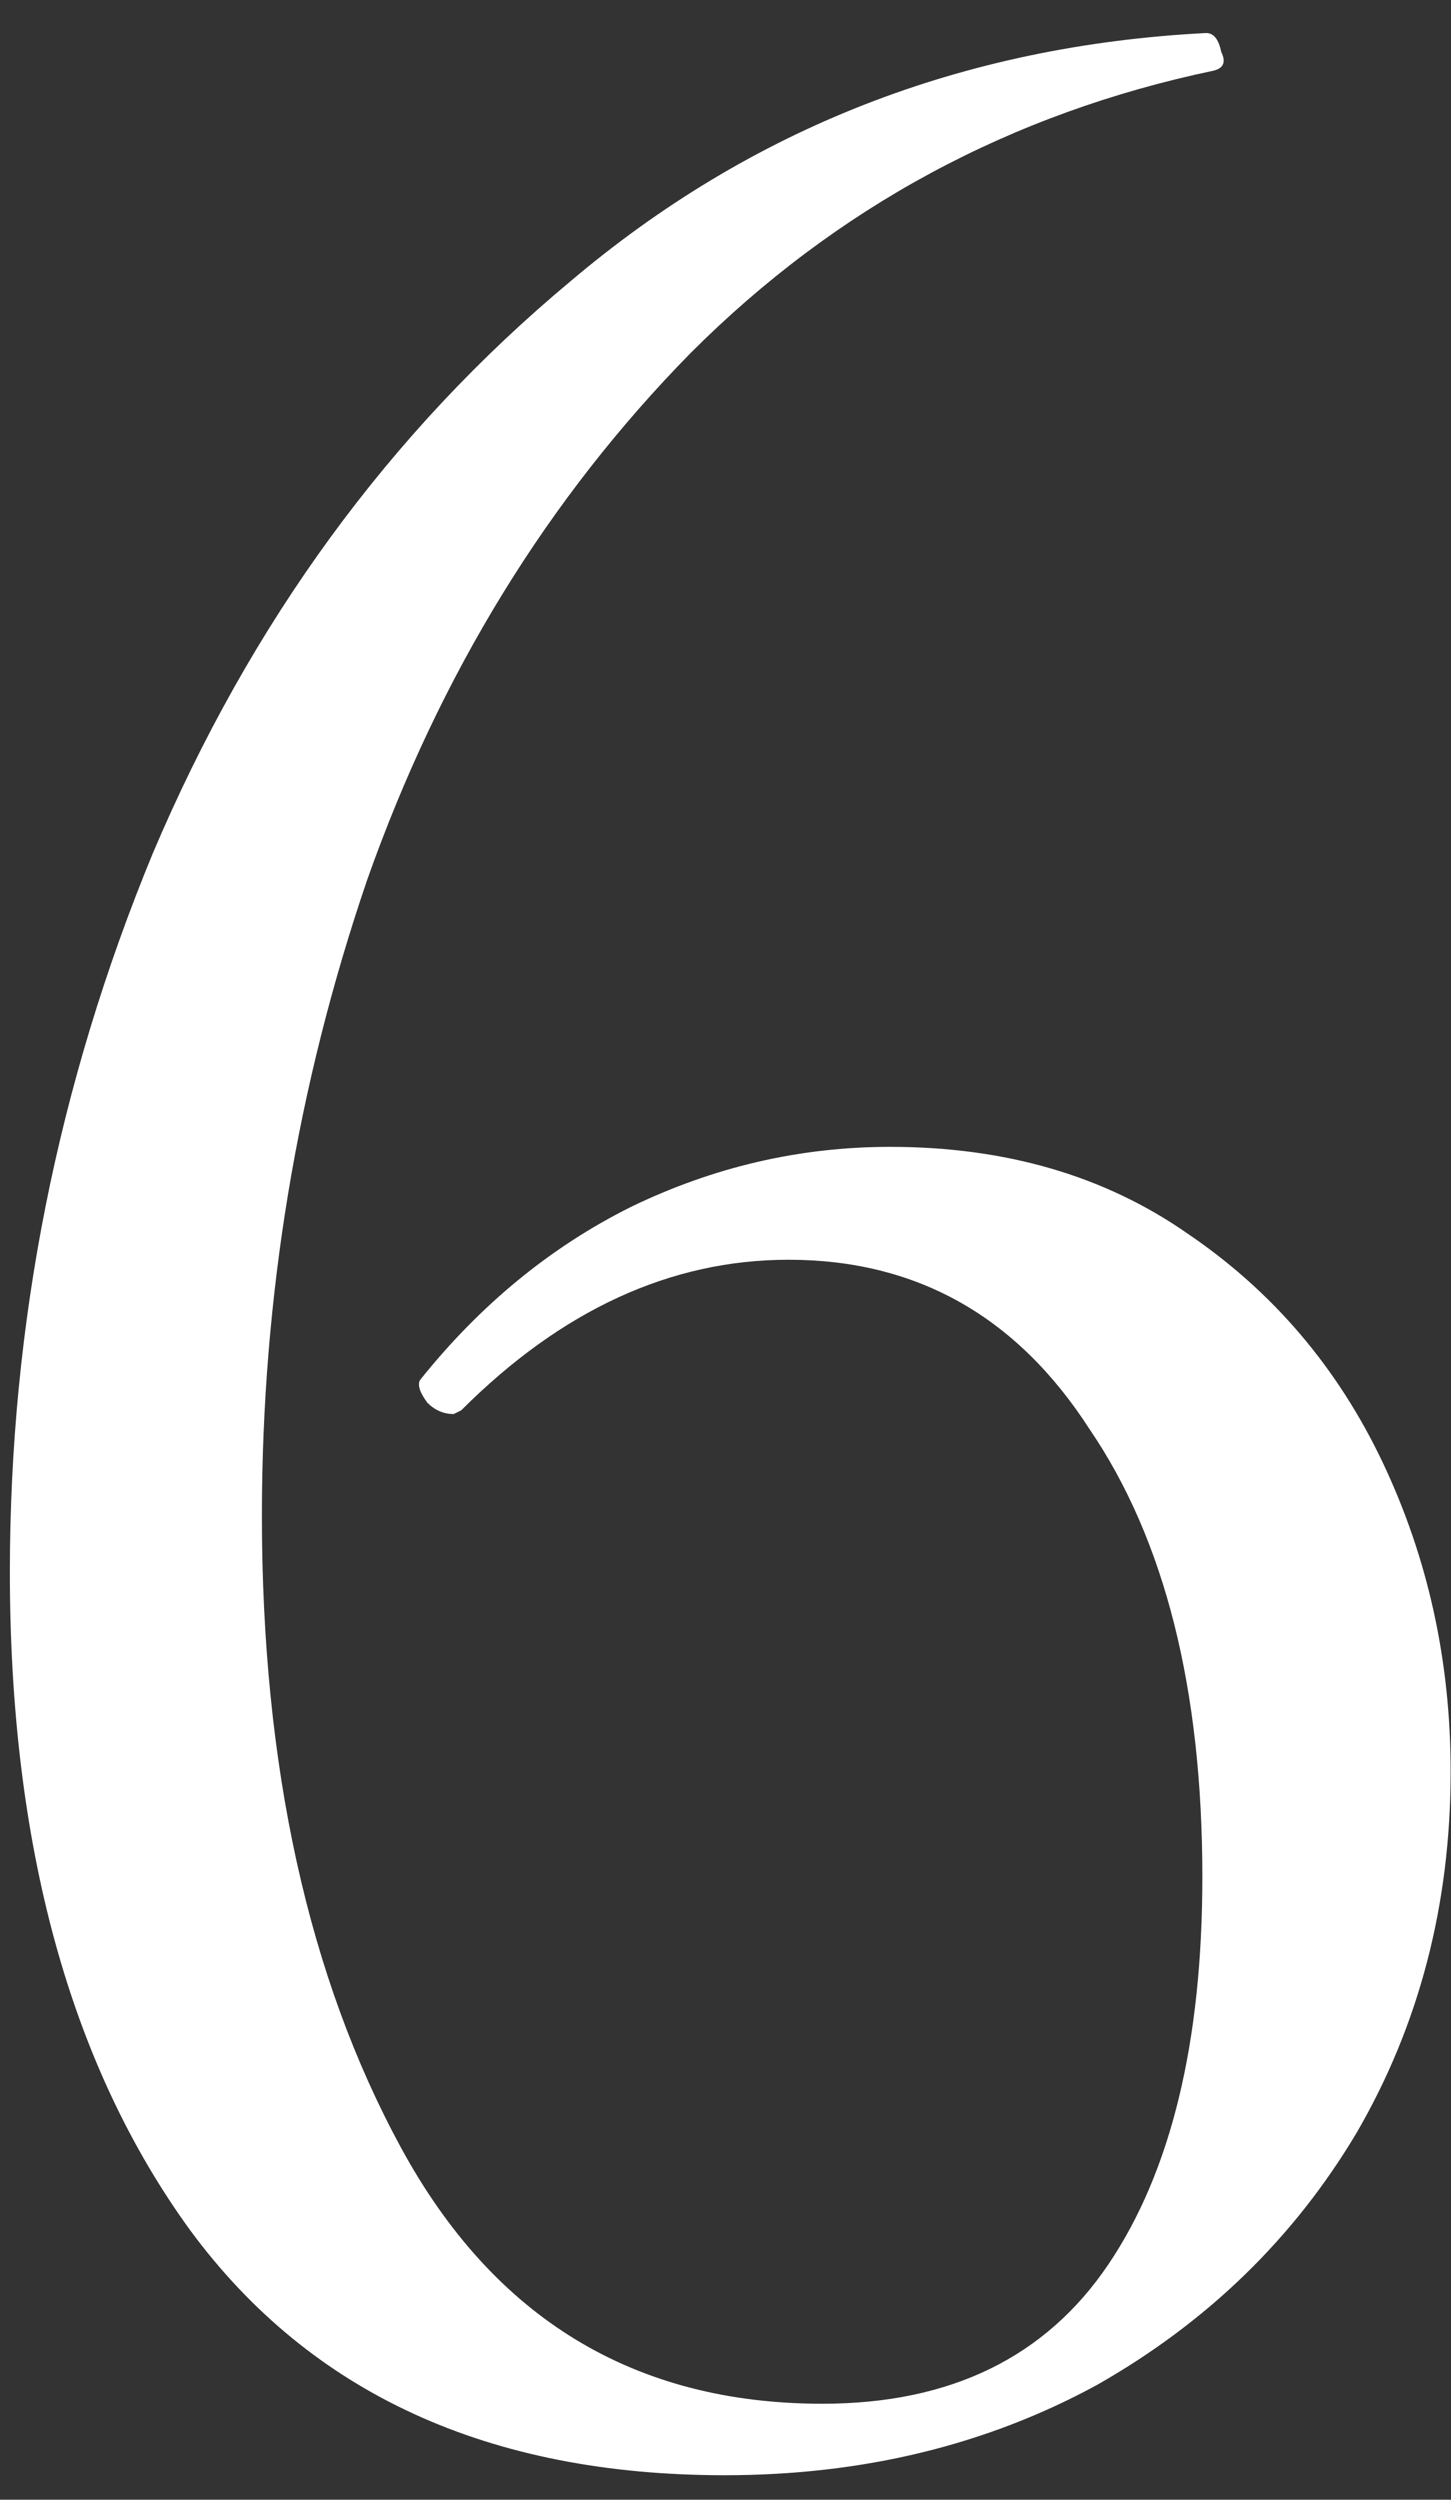 <?xml version="1.0" encoding="UTF-8"?> <svg xmlns="http://www.w3.org/2000/svg" width="36" height="62" viewBox="0 0 36 62" fill="none"><rect x="0" y="0" width="36" height="62" fill="#333333" stroke="none"/> <path d="M22.084 28.445C24.947 28.445 27.404 29.161 29.458 30.592C31.573 32.023 33.191 33.921 34.311 36.285C35.431 38.65 35.991 41.201 35.991 43.939C35.991 47.236 35.213 50.223 33.658 52.899C32.102 55.512 29.956 57.596 27.218 59.152C24.48 60.645 21.4 61.392 17.978 61.392C12.129 61.392 7.711 59.37 4.725 55.325C1.738 51.219 0.245 45.774 0.245 38.992C0.245 32.832 1.427 26.89 3.791 21.165C6.218 15.441 9.671 10.712 14.151 6.979C18.631 3.183 23.889 1.13 29.924 0.819C30.111 0.819 30.236 0.974 30.298 1.285C30.422 1.534 30.36 1.69 30.111 1.752C25.071 2.81 20.747 5.143 17.138 8.752C13.591 12.361 10.916 16.716 9.111 21.819C7.369 26.921 6.498 32.179 6.498 37.592C6.498 43.814 7.649 49.041 9.951 53.272C12.253 57.503 15.738 59.619 20.404 59.619C23.578 59.619 25.942 58.468 27.498 56.165C29.053 53.863 29.831 50.659 29.831 46.552C29.831 41.885 28.898 38.183 27.031 35.445C25.227 32.645 22.738 31.245 19.564 31.245C16.64 31.245 13.933 32.49 11.444 34.979L11.258 35.072C11.009 35.072 10.791 34.979 10.604 34.792C10.418 34.543 10.356 34.356 10.418 34.232C11.911 32.365 13.653 30.934 15.645 29.939C17.698 28.943 19.845 28.445 22.084 28.445Z" fill="white"></path> </svg> 